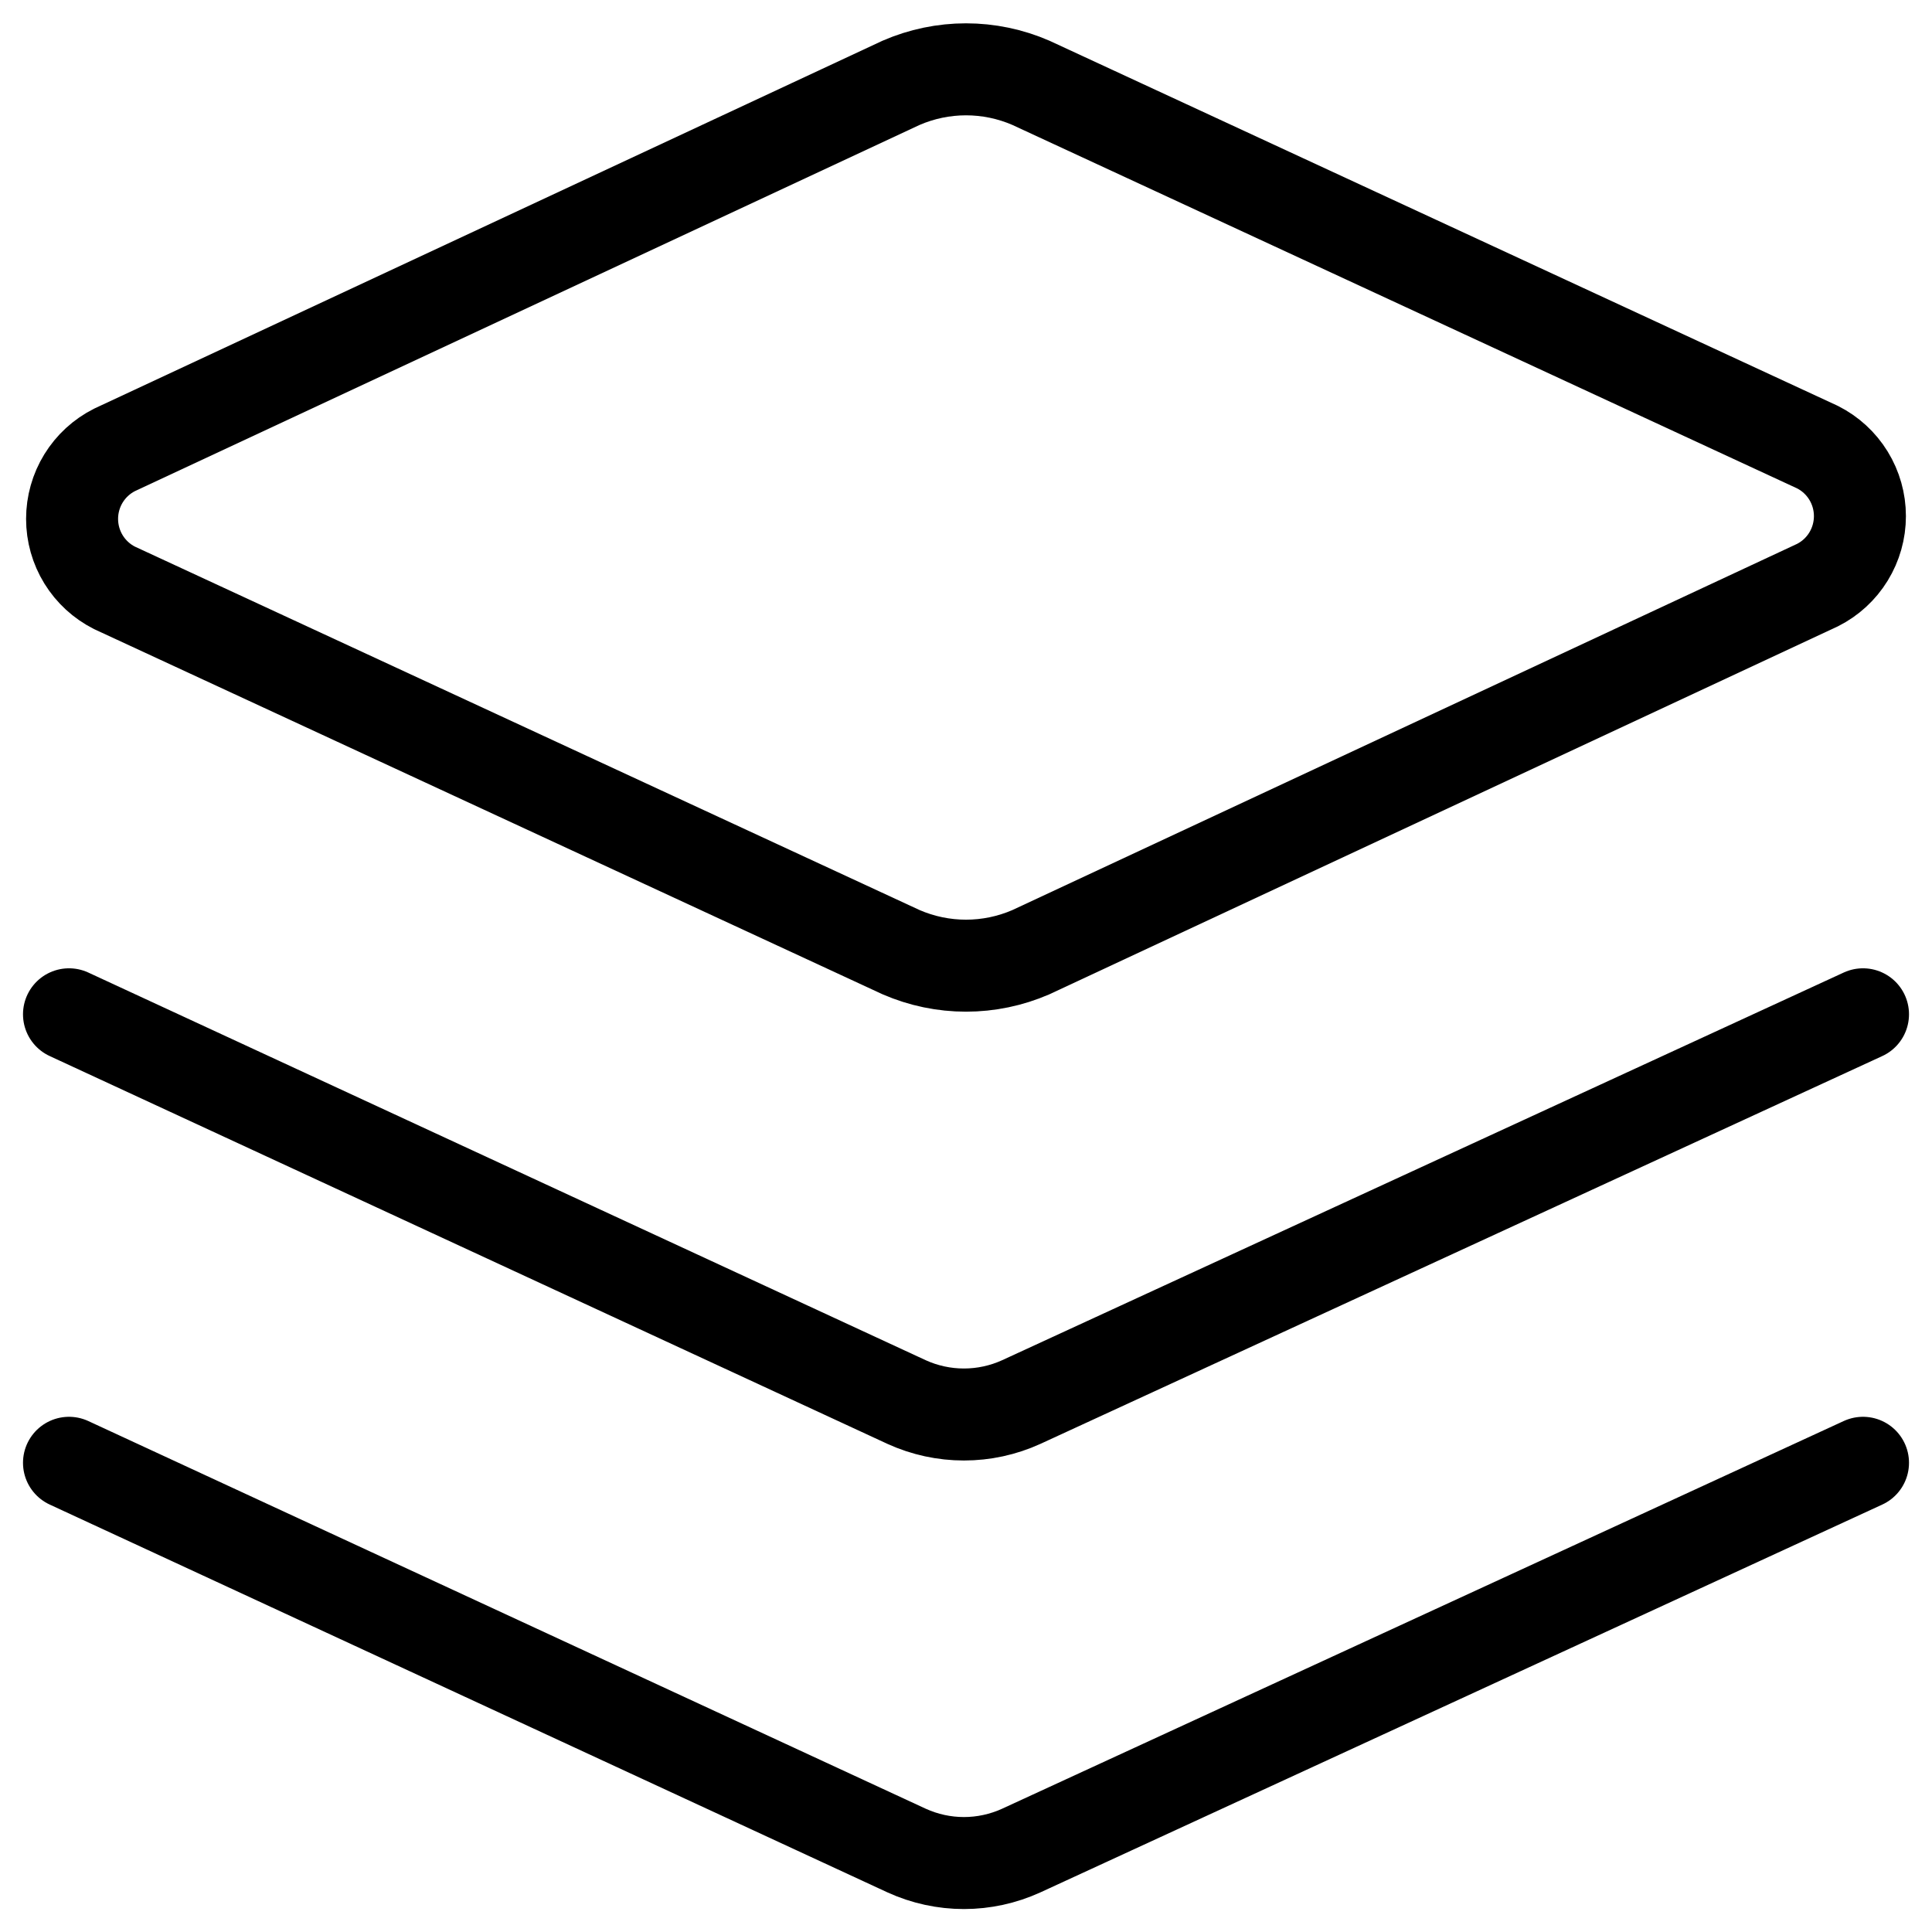 <svg width="42" height="42" viewBox="0 0 42 42" fill="none" xmlns="http://www.w3.org/2000/svg">
<g clip-path="url(#clip0_199_4794)">
<path d="M40.5 22.05L22.2 30.48C21.809 30.658 21.385 30.75 20.955 30.75C20.525 30.75 20.101 30.658 19.71 30.48L1.5 22.05M40.5 31.8L22.2 40.23C21.809 40.408 21.385 40.501 20.955 40.501C20.525 40.501 20.101 40.408 19.71 40.23L1.5 31.8M22.41 20.7C21.965 20.893 21.485 20.993 21 20.993C20.515 20.993 20.035 20.893 19.59 20.7L2.49 12.78C2.212 12.64 1.979 12.426 1.816 12.161C1.653 11.896 1.567 11.591 1.567 11.28C1.567 10.969 1.653 10.664 1.816 10.399C1.979 10.134 2.212 9.92 2.49 9.78L19.59 1.8C20.035 1.607 20.515 1.507 21 1.507C21.485 1.507 21.965 1.607 22.41 1.8L39.51 9.72C39.788 9.86 40.021 10.074 40.184 10.339C40.347 10.604 40.433 10.909 40.433 11.22C40.433 11.531 40.347 11.836 40.184 12.101C40.021 12.366 39.788 12.58 39.51 12.72L22.41 20.7Z" stroke="black" stroke-width="2" stroke-linecap="round" stroke-linejoin="round"/>
</g>
<defs>
<clipPath id="clip0_199_4794">
<rect width="42" height="42" fill="white"/>
</clipPath>
</defs>
</svg>
